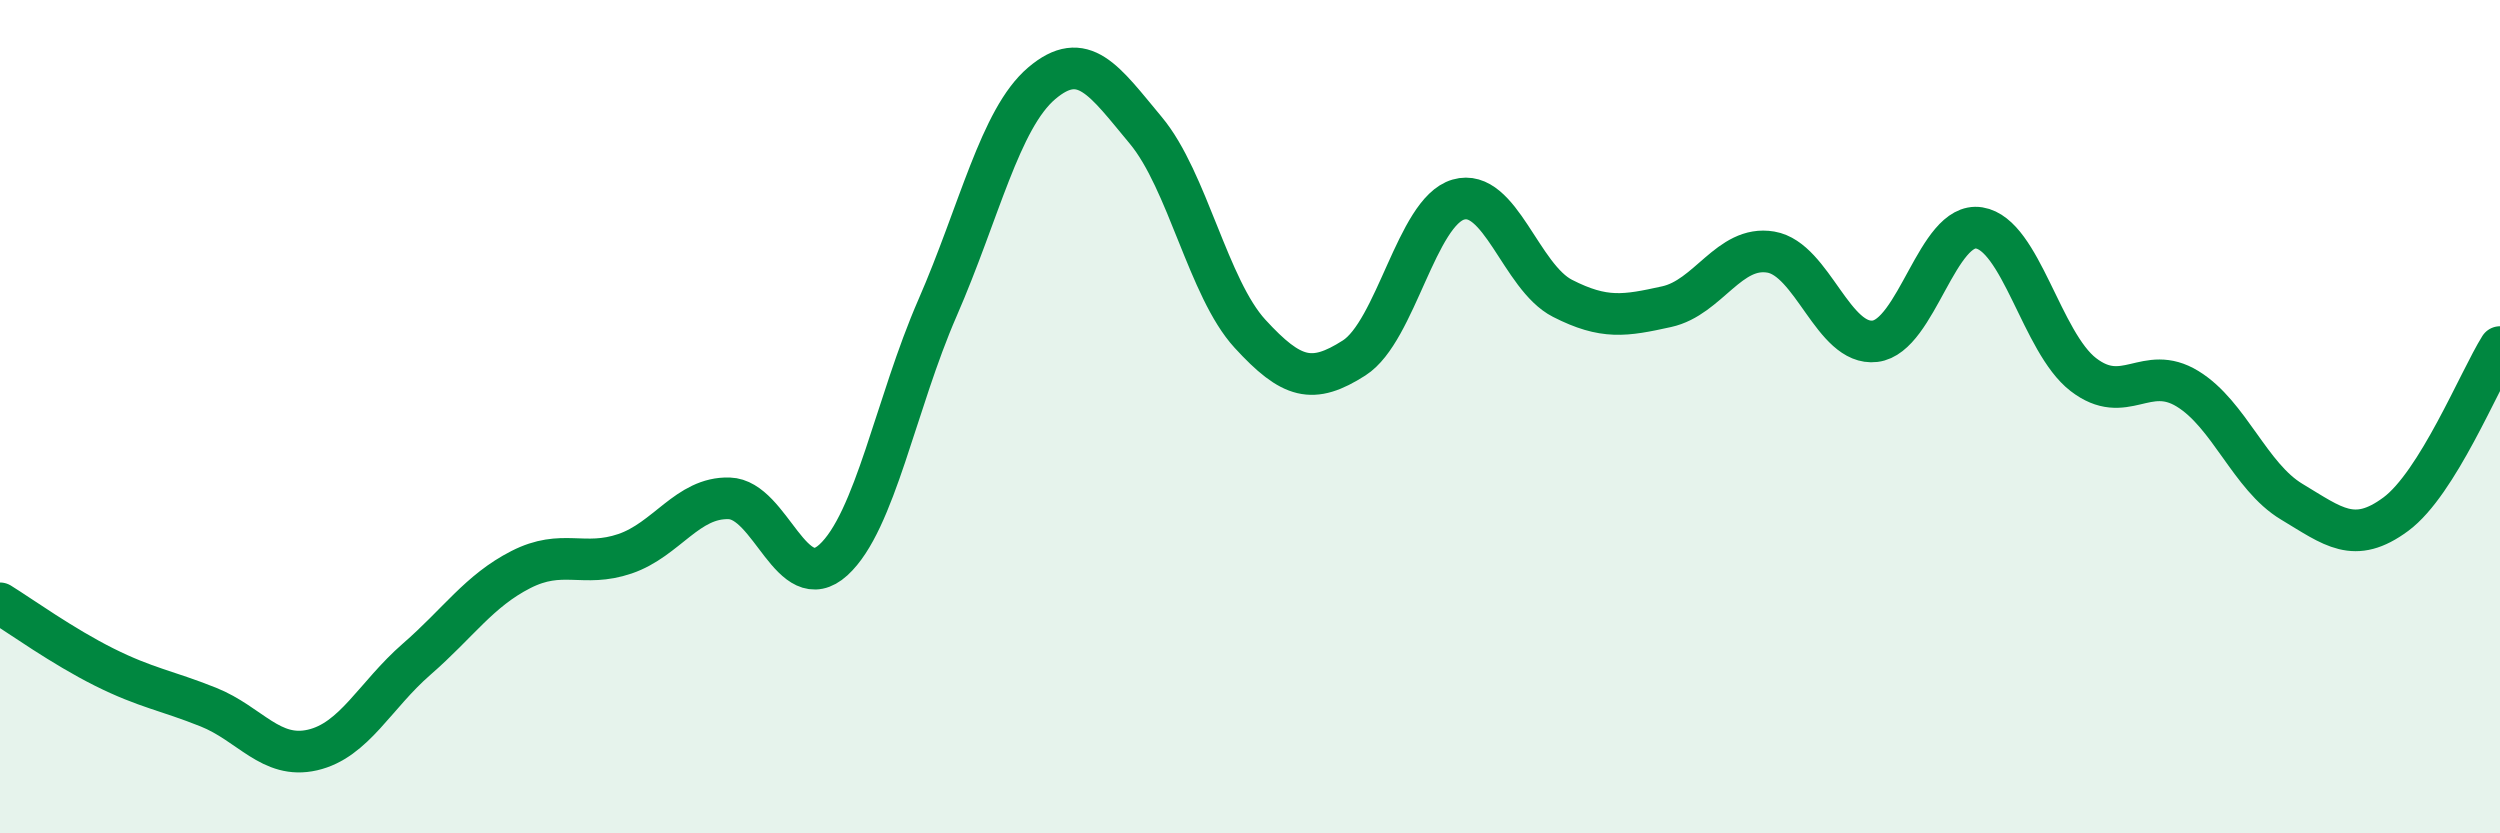 
    <svg width="60" height="20" viewBox="0 0 60 20" xmlns="http://www.w3.org/2000/svg">
      <path
        d="M 0,14.48 C 0.5,14.79 1.5,15.51 2.5,16.01 C 3.5,16.51 4,16.57 5,16.97 C 6,17.37 6.5,18.23 7.5,18 C 8.5,17.77 9,16.69 10,15.82 C 11,14.95 11.5,14.18 12.5,13.67 C 13.5,13.16 14,13.63 15,13.29 C 16,12.95 16.5,11.93 17.5,11.96 C 18.5,11.99 19,14.35 20,13.44 C 21,12.53 21.5,9.68 22.5,7.39 C 23.5,5.1 24,2.85 25,2 C 26,1.15 26.5,1.93 27.5,3.13 C 28.5,4.33 29,6.92 30,8.01 C 31,9.1 31.5,9.23 32.5,8.59 C 33.5,7.95 34,5.08 35,4.79 C 36,4.5 36.5,6.65 37.5,7.16 C 38.5,7.67 39,7.58 40,7.36 C 41,7.14 41.5,5.88 42.5,6.05 C 43.5,6.22 44,8.31 45,8.19 C 46,8.07 46.5,5.31 47.5,5.47 C 48.5,5.63 49,8.22 50,8.99 C 51,9.76 51.5,8.72 52.5,9.33 C 53.5,9.94 54,11.44 55,12.04 C 56,12.64 56.5,13.08 57.5,12.34 C 58.5,11.6 59.5,9.13 60,8.33L60 20L0 20Z"
        fill="#008740"
        opacity="0.1"
        stroke-linecap="round"
        stroke-linejoin="round"
      />
      <path
        d="M 0,14.48 C 0.5,14.79 1.5,15.51 2.5,16.01 C 3.5,16.51 4,16.57 5,16.97 C 6,17.37 6.5,18.23 7.5,18 C 8.5,17.77 9,16.69 10,15.82 C 11,14.95 11.5,14.18 12.5,13.67 C 13.5,13.16 14,13.63 15,13.29 C 16,12.95 16.5,11.93 17.5,11.96 C 18.5,11.99 19,14.35 20,13.44 C 21,12.53 21.5,9.68 22.5,7.39 C 23.5,5.1 24,2.85 25,2 C 26,1.15 26.5,1.93 27.5,3.13 C 28.5,4.33 29,6.92 30,8.01 C 31,9.1 31.5,9.23 32.5,8.59 C 33.5,7.95 34,5.08 35,4.79 C 36,4.5 36.5,6.65 37.5,7.16 C 38.5,7.67 39,7.58 40,7.36 C 41,7.14 41.5,5.88 42.5,6.05 C 43.5,6.22 44,8.31 45,8.19 C 46,8.07 46.5,5.31 47.5,5.47 C 48.5,5.63 49,8.22 50,8.99 C 51,9.76 51.5,8.72 52.5,9.33 C 53.5,9.94 54,11.44 55,12.04 C 56,12.64 56.5,13.08 57.5,12.34 C 58.5,11.6 59.5,9.13 60,8.33"
        stroke="#008740"
        stroke-width="1"
        fill="none"
        stroke-linecap="round"
        stroke-linejoin="round"
      />
    </svg>
  